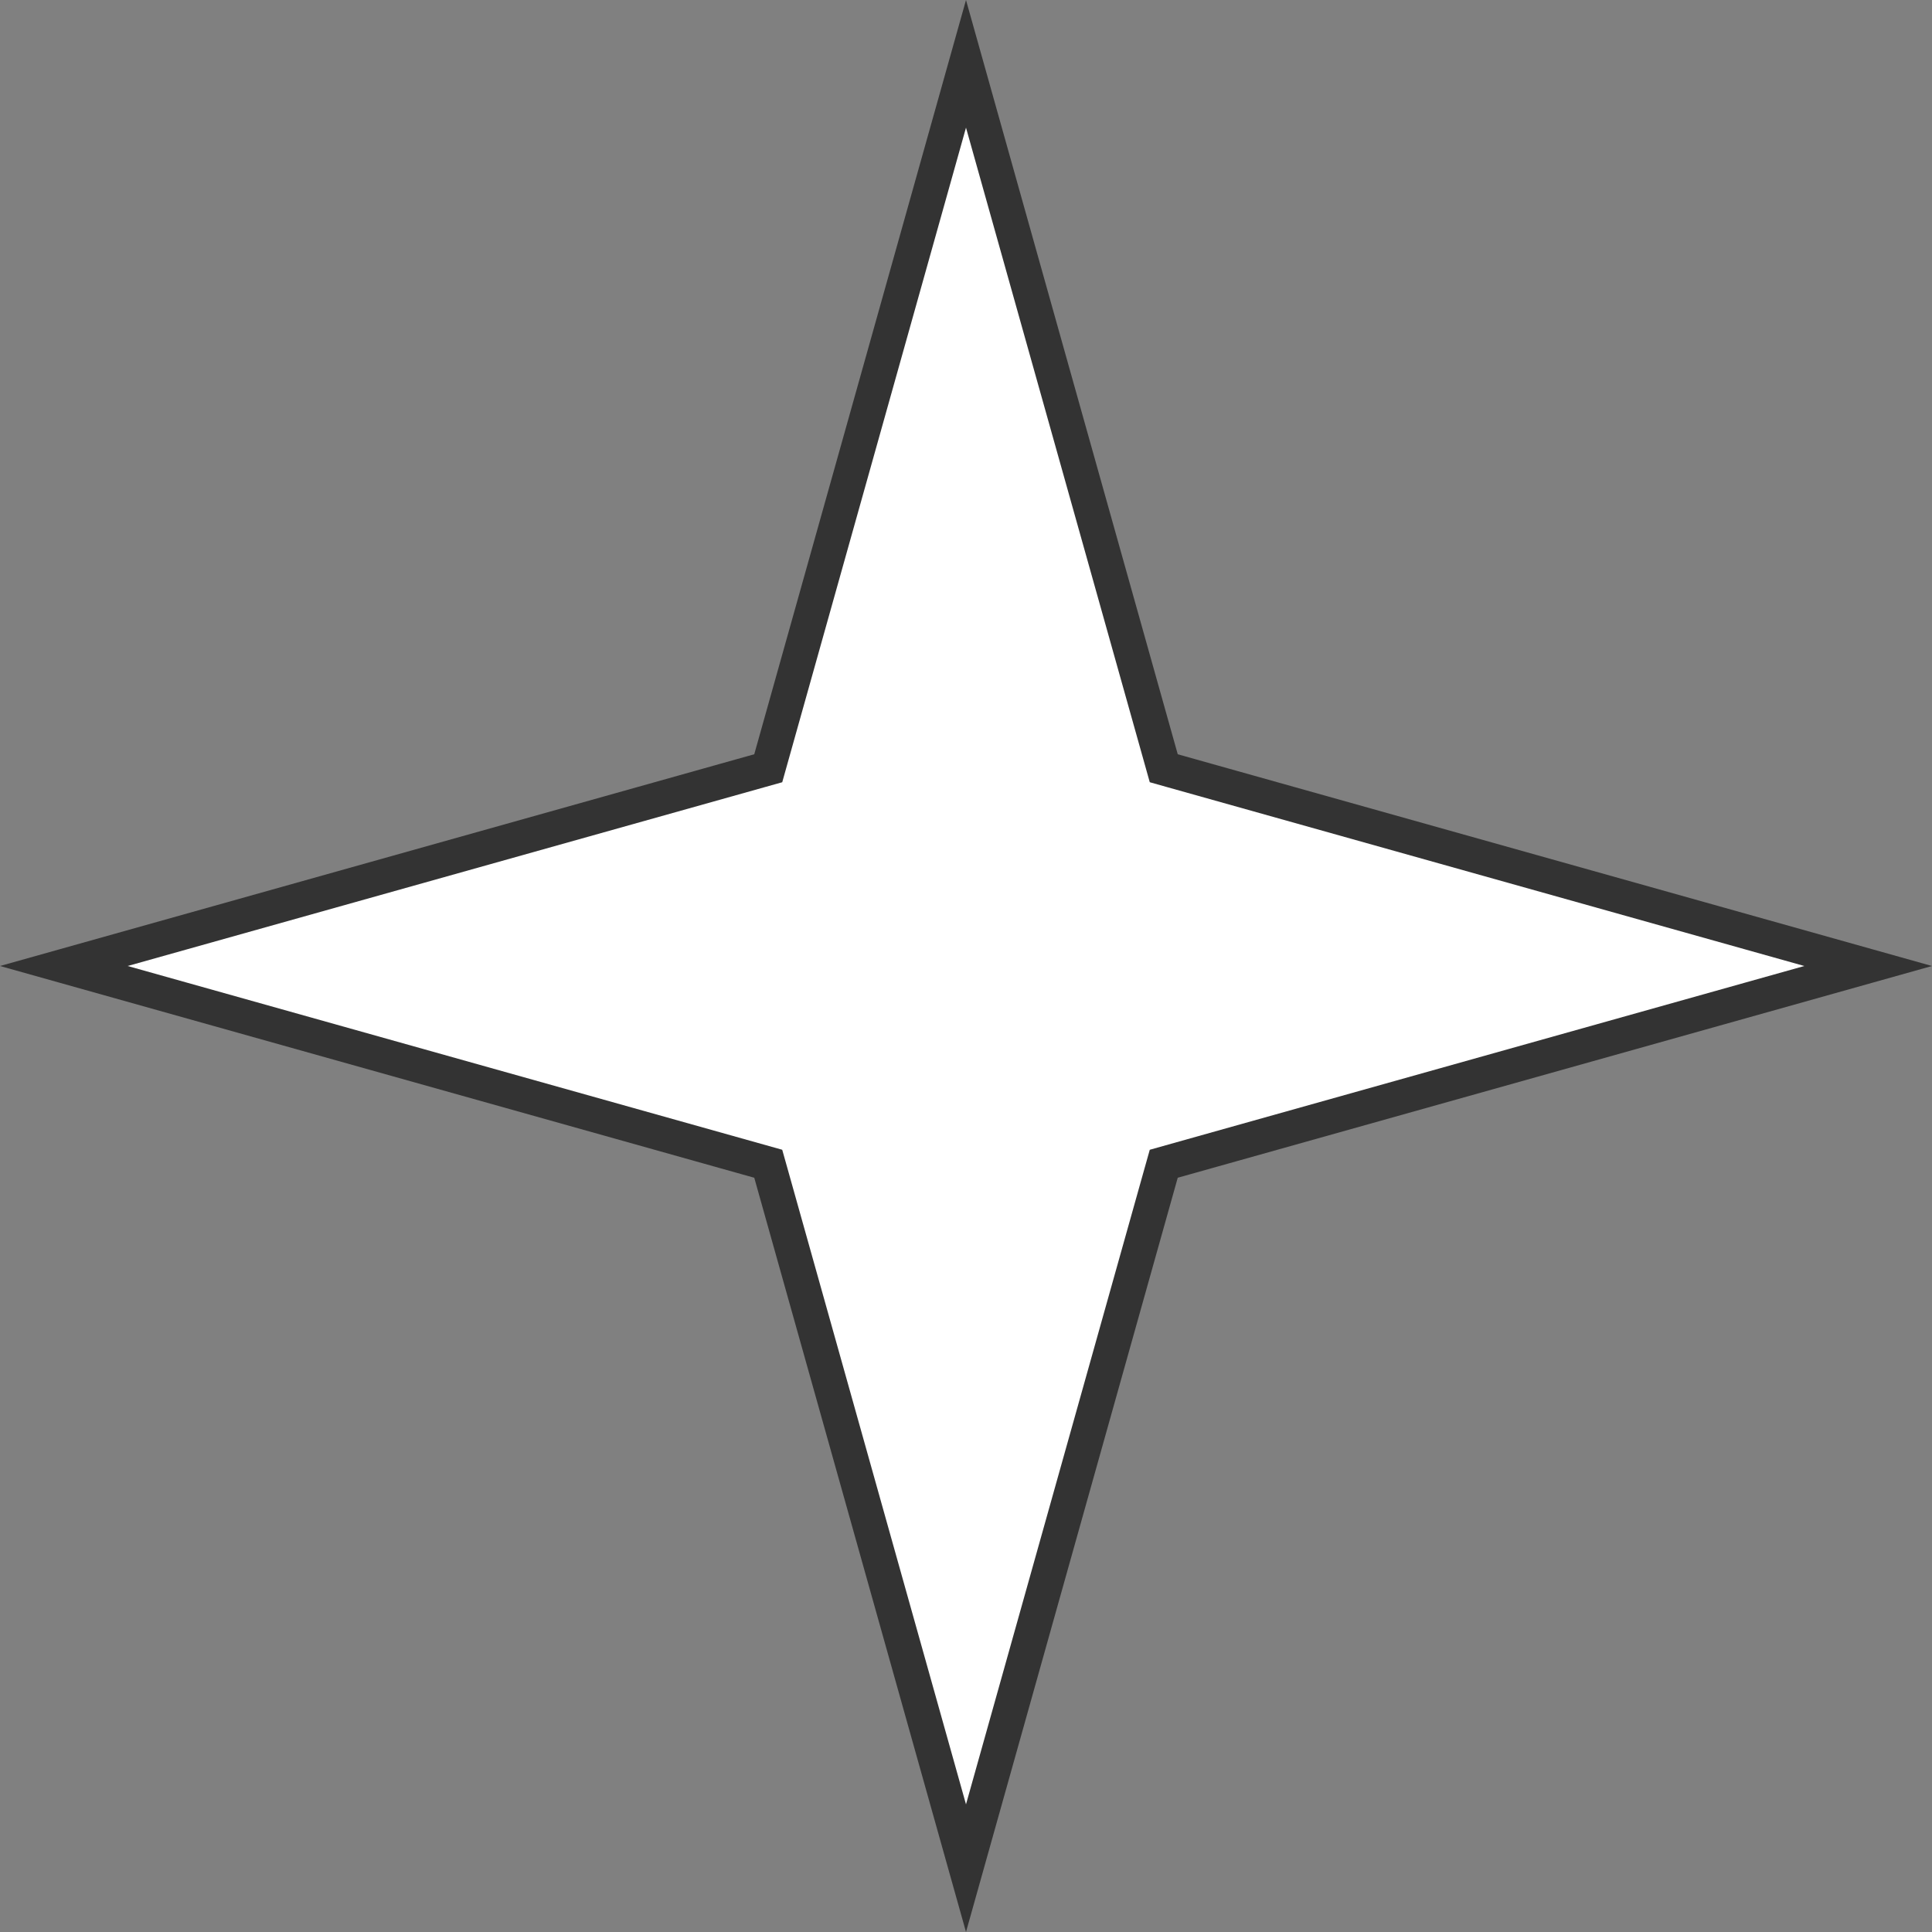 <?xml version="1.0" encoding="UTF-8"?> <svg xmlns="http://www.w3.org/2000/svg" width="56" height="56" viewBox="0 0 56 56" fill="none"><rect x="0" y="0" width="56" height="56" fill="#808080" stroke="none"/> <path d="M28 1.85L33.656 21.997L33.732 22.268L34.002 22.344L54.15 28L34.002 33.656L33.732 33.732L33.656 34.002L28 54.15L22.344 34.002L22.268 33.732L21.997 33.656L1.85 28L21.997 22.344L22.268 22.268L22.344 21.997L28 1.85Z" fill="white" stroke="#333333"></path> </svg> 